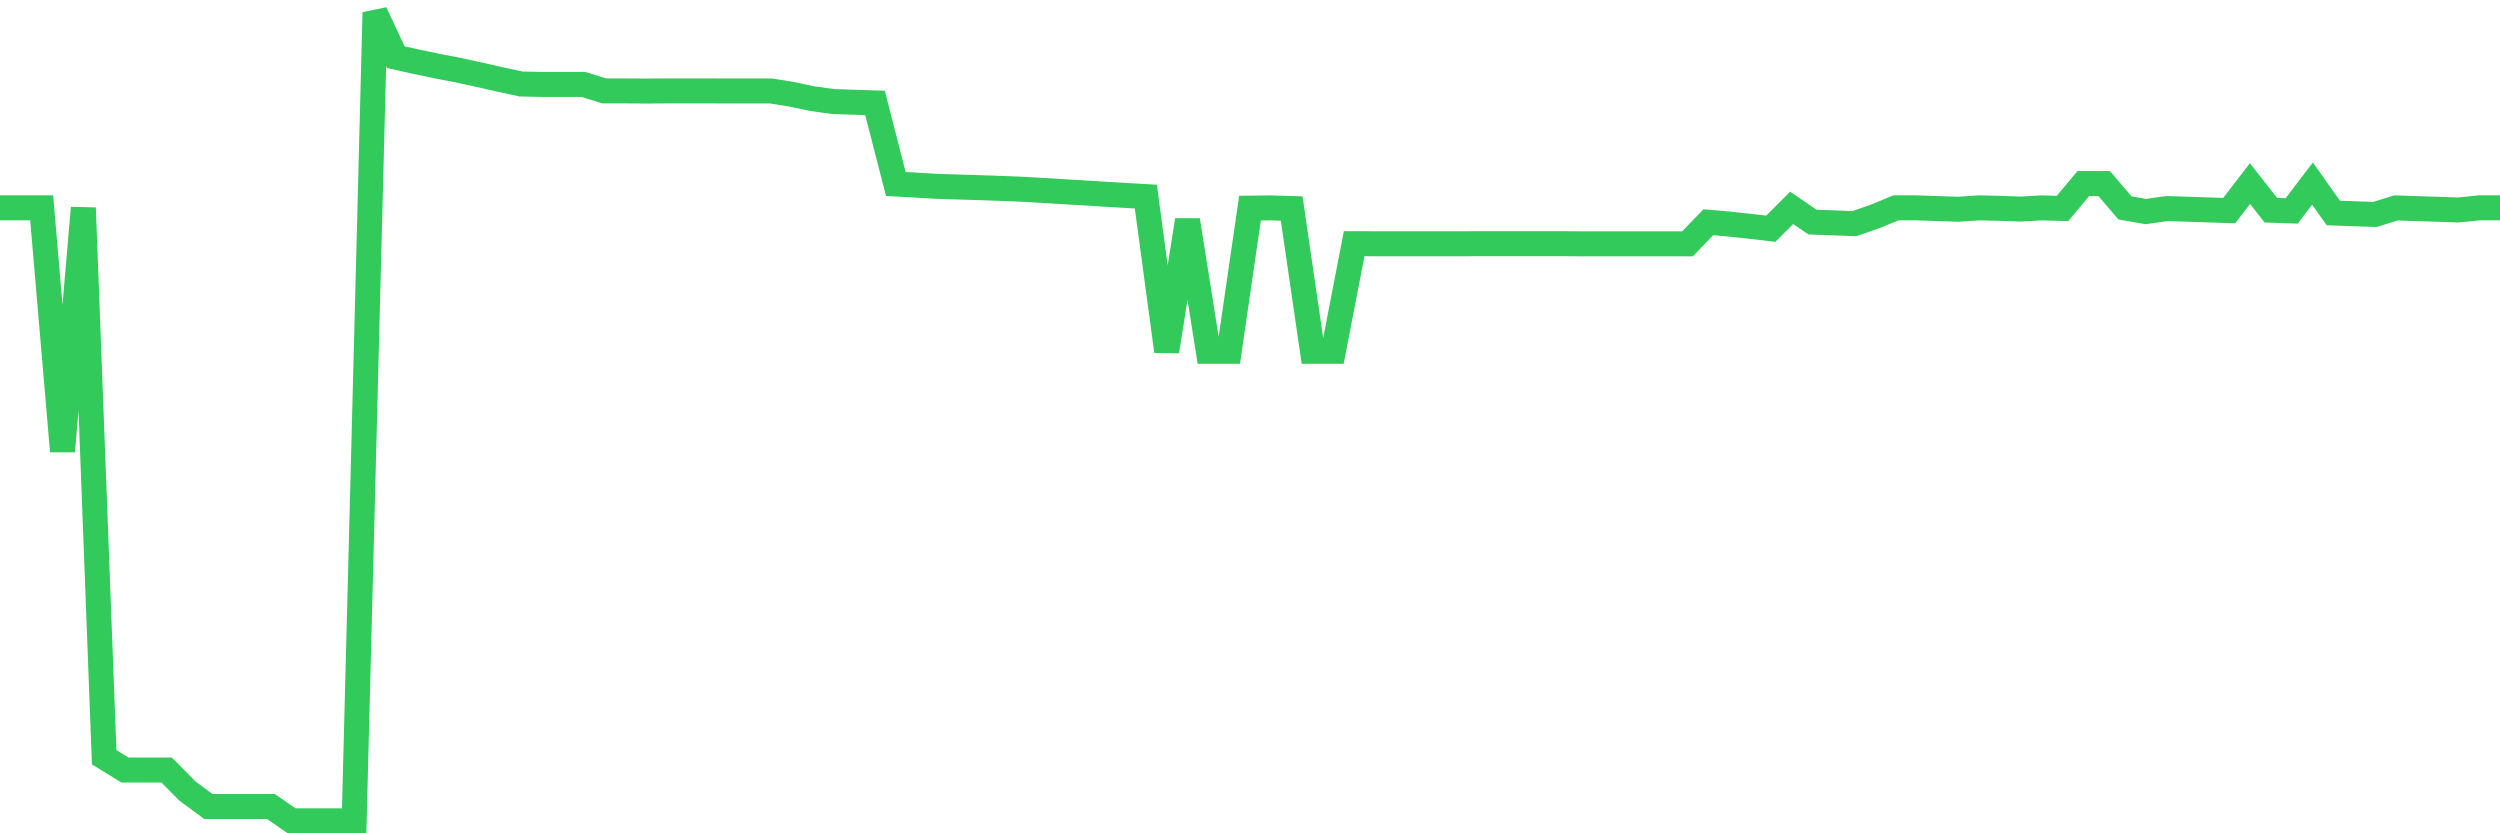 <svg
  xmlns="http://www.w3.org/2000/svg"
  xmlns:xlink="http://www.w3.org/1999/xlink"
  width="120"
  height="40"
  viewBox="0 0 120 40"
  preserveAspectRatio="none"
>
  <polyline
    points="0,9.977 1,9.977 2,9.977 3,21.662 4,9.977 5,36.348 6,36.962 7,36.962 8,36.962 9,37.973 10,38.711 11,38.711 12,38.711 13,38.711 14,39.4 15,39.4 16,39.4 17,39.4 18,0.6 19,2.745 20,2.967 21,3.176 22,3.368 23,3.588 24,3.812 25,4.031 26,4.053 27,4.053 28,4.053 29,4.363 30,4.363 31,4.37 32,4.364 33,4.364 34,4.364 35,4.366 36,4.366 37,4.366 38,4.525 39,4.738 40,4.875 41,4.907 42,4.94 43,8.832 44,8.887 45,8.945 46,8.976 47,9.007 48,9.042 49,9.08 50,9.137 51,9.199 52,9.257 53,9.319 54,9.379 55,9.437 56,16.864 57,10.569 58,16.864 59,16.864 60,9.991 61,9.978 62,10.009 63,16.864 64,16.864 65,11.697 66,11.7 67,11.7 68,11.7 69,11.702 70,11.702 71,11.697 72,11.697 73,11.697 74,11.697 75,11.697 76,11.704 77,11.704 78,11.704 79,11.704 80,11.704 81,11.704 82,10.667 83,10.755 84,10.862 85,10.979 86,9.977 87,10.66 88,10.696 89,10.736 90,10.392 91,9.977 92,9.977 93,10.011 94,10.044 95,9.977 96,10 97,10.035 98,9.978 99,10.006 100,8.812 101,8.812 102,9.98 103,10.155 104,10.011 105,10.042 106,10.075 107,10.11 108,8.812 109,10.09 110,10.124 111,8.812 112,10.224 113,10.259 114,10.294 115,9.98 116,10.013 117,10.044 118,10.079 119,9.977 120,9.977"
    fill="none"
    stroke="#32ca5b"
    stroke-width="1.2"
  >
  </polyline>
</svg>